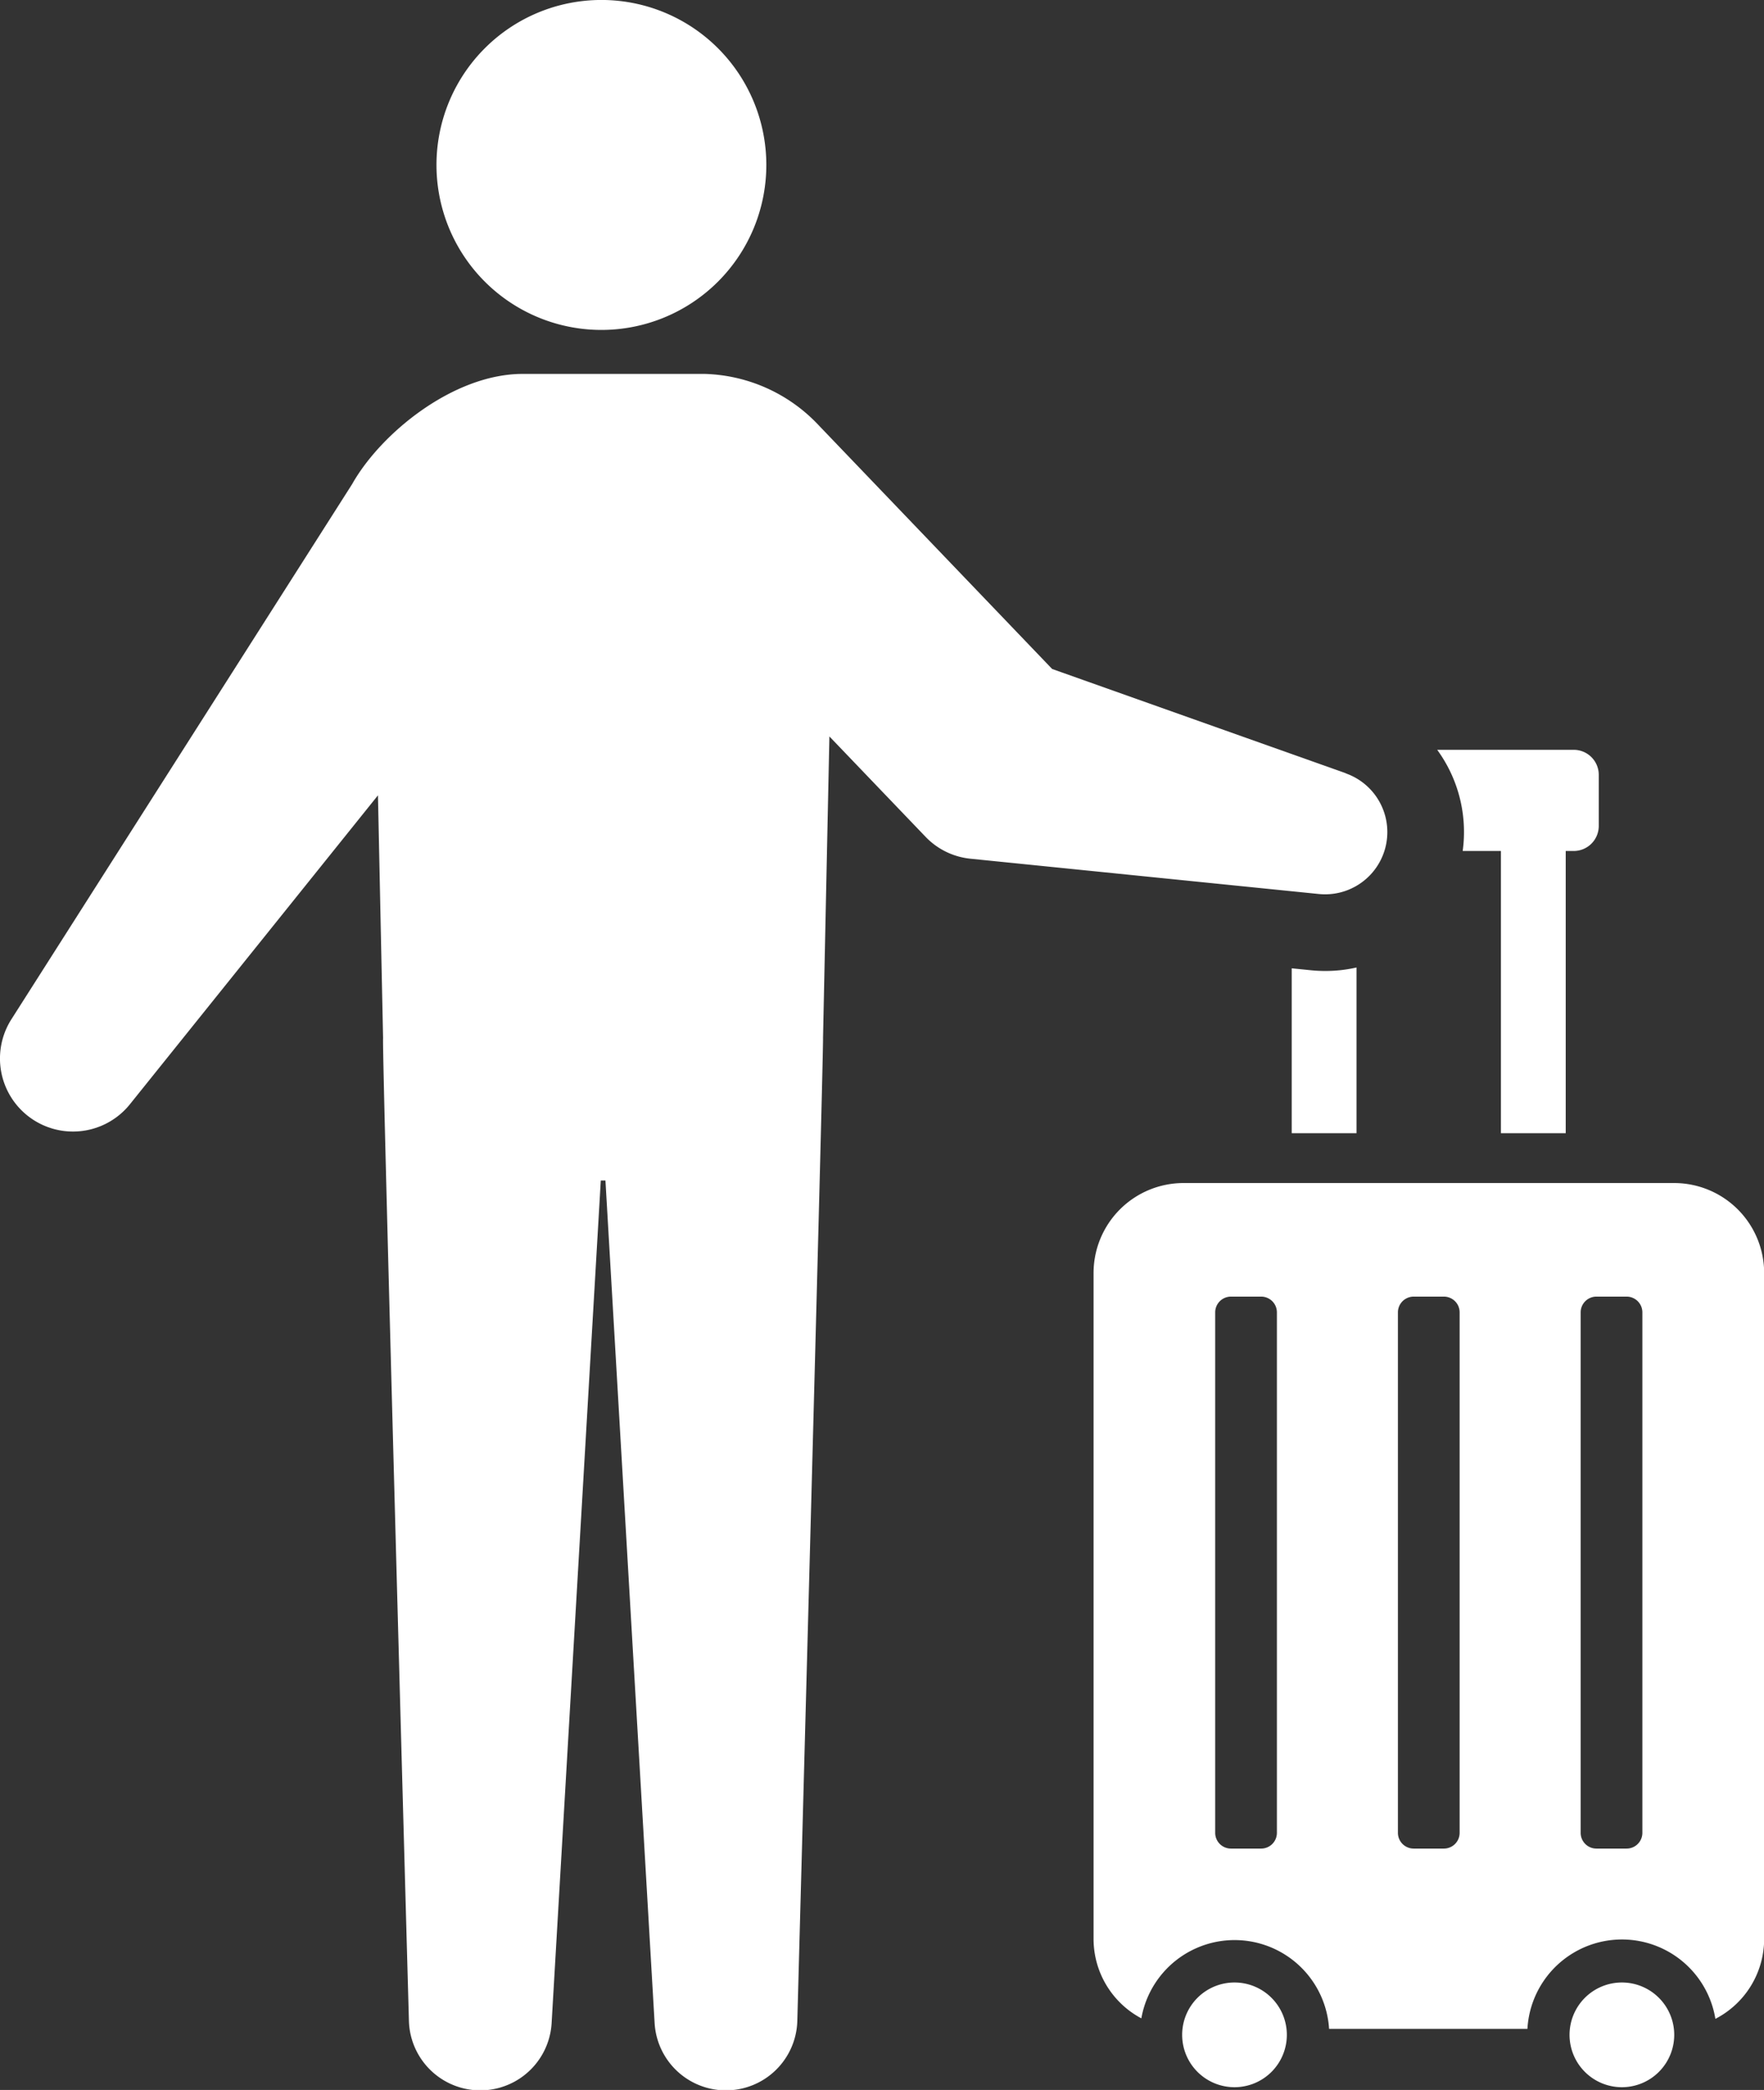 <svg xmlns="http://www.w3.org/2000/svg" width="55.372" height="65.581" viewBox="0 0 55.372 65.581"><rect x="0" y="0" width="55.372" height="65.581" fill="#333333" stroke="none"/><g transform="translate(-159.366 -115)"><g transform="translate(196.476 177.209)"><path d="M485.2,657.343a1.643,1.643,0,1,1-1.643-1.643A1.643,1.643,0,0,1,485.2,657.343Z" transform="translate(-481.916 -655.7)" fill="#fff"/></g><g transform="translate(208.634 177.209)"><path d="M590.876,657.343a1.643,1.643,0,1,1-1.643-1.643A1.643,1.643,0,0,1,590.876,657.343Z" transform="translate(-587.59 -655.7)" fill="#fff"/></g><g transform="translate(159.366 115)"><path d="M475.955,437.663H460.543a2.825,2.825,0,0,0-2.816,2.816v20.908a2.823,2.823,0,0,0,1.5,2.487,2.972,2.972,0,0,1,5.893.33h6.226a2.972,2.972,0,0,1,5.9-.314,2.824,2.824,0,0,0,1.531-2.5V440.479A2.825,2.825,0,0,0,475.955,437.663Zm-12.473,20.391a.494.494,0,0,1-.493.493h-.951a.494.494,0,0,1-.493-.493V441.72a.494.494,0,0,1,.493-.493h.951a.494.494,0,0,1,.493.493Zm5.736,0a.494.494,0,0,1-.493.493h-.951a.494.494,0,0,1-.493-.493V441.72a.494.494,0,0,1,.493-.493h.951a.494.494,0,0,1,.493.493Zm5.736,0a.494.494,0,0,1-.493.493h-.951a.494.494,0,0,1-.493-.493V441.72a.494.494,0,0,1,.493-.493h.951a.494.494,0,0,1,.493.493Z" transform="translate(-423.4 -400.54)" fill="#fff"/><g transform="translate(40.547 23.529)"><path d="M512.828,378.943h0c-.146,0-.294-.007-.439-.022l-.605-.061v5.174h2.034v-5.2A4.345,4.345,0,0,1,512.828,378.943Z" transform="translate(-511.784 -372.004)" fill="#fff"/><path d="M555.771,319.506h-4.294a4.374,4.374,0,0,1,.8,3.174h1.2v8.856h2.034V322.68h.255a.785.785,0,0,0,.782-.782v-1.609A.785.785,0,0,0,555.771,319.506Z" transform="translate(-546.91 -319.506)" fill="#fff"/></g><g transform="translate(0 0)"><path d="M283.628,125.353a5.177,5.177,0,1,0-5.177-5.177A5.177,5.177,0,0,0,283.628,125.353Z" transform="translate(-264.75 -115)" fill="#fff"/><path d="M201.611,229.512l-9.218-3.272-7.315-7.633a5.094,5.094,0,0,0-3.6-1.626h-5.705c-2.17,0-4.451,1.857-5.354,3.459l-10.7,16.8a2.292,2.292,0,0,0,3.72,2.665l7.791-9.7.161,7.629c-.042.235.811,30.822.811,30.822a2.242,2.242,0,0,0,4.48.066l1.543-26.431h.146l1.543,26.431a2.242,2.242,0,0,0,4.48-.066s.832-30.7.807-30.837l.2-9.462,2.792,2.913.228.238a2.262,2.262,0,0,0,1.409.686l10.933,1.107a1.953,1.953,0,0,0,.85-3.784Z" transform="translate(-159.366 -205.248)" fill="#fff"/></g></g></g></svg>